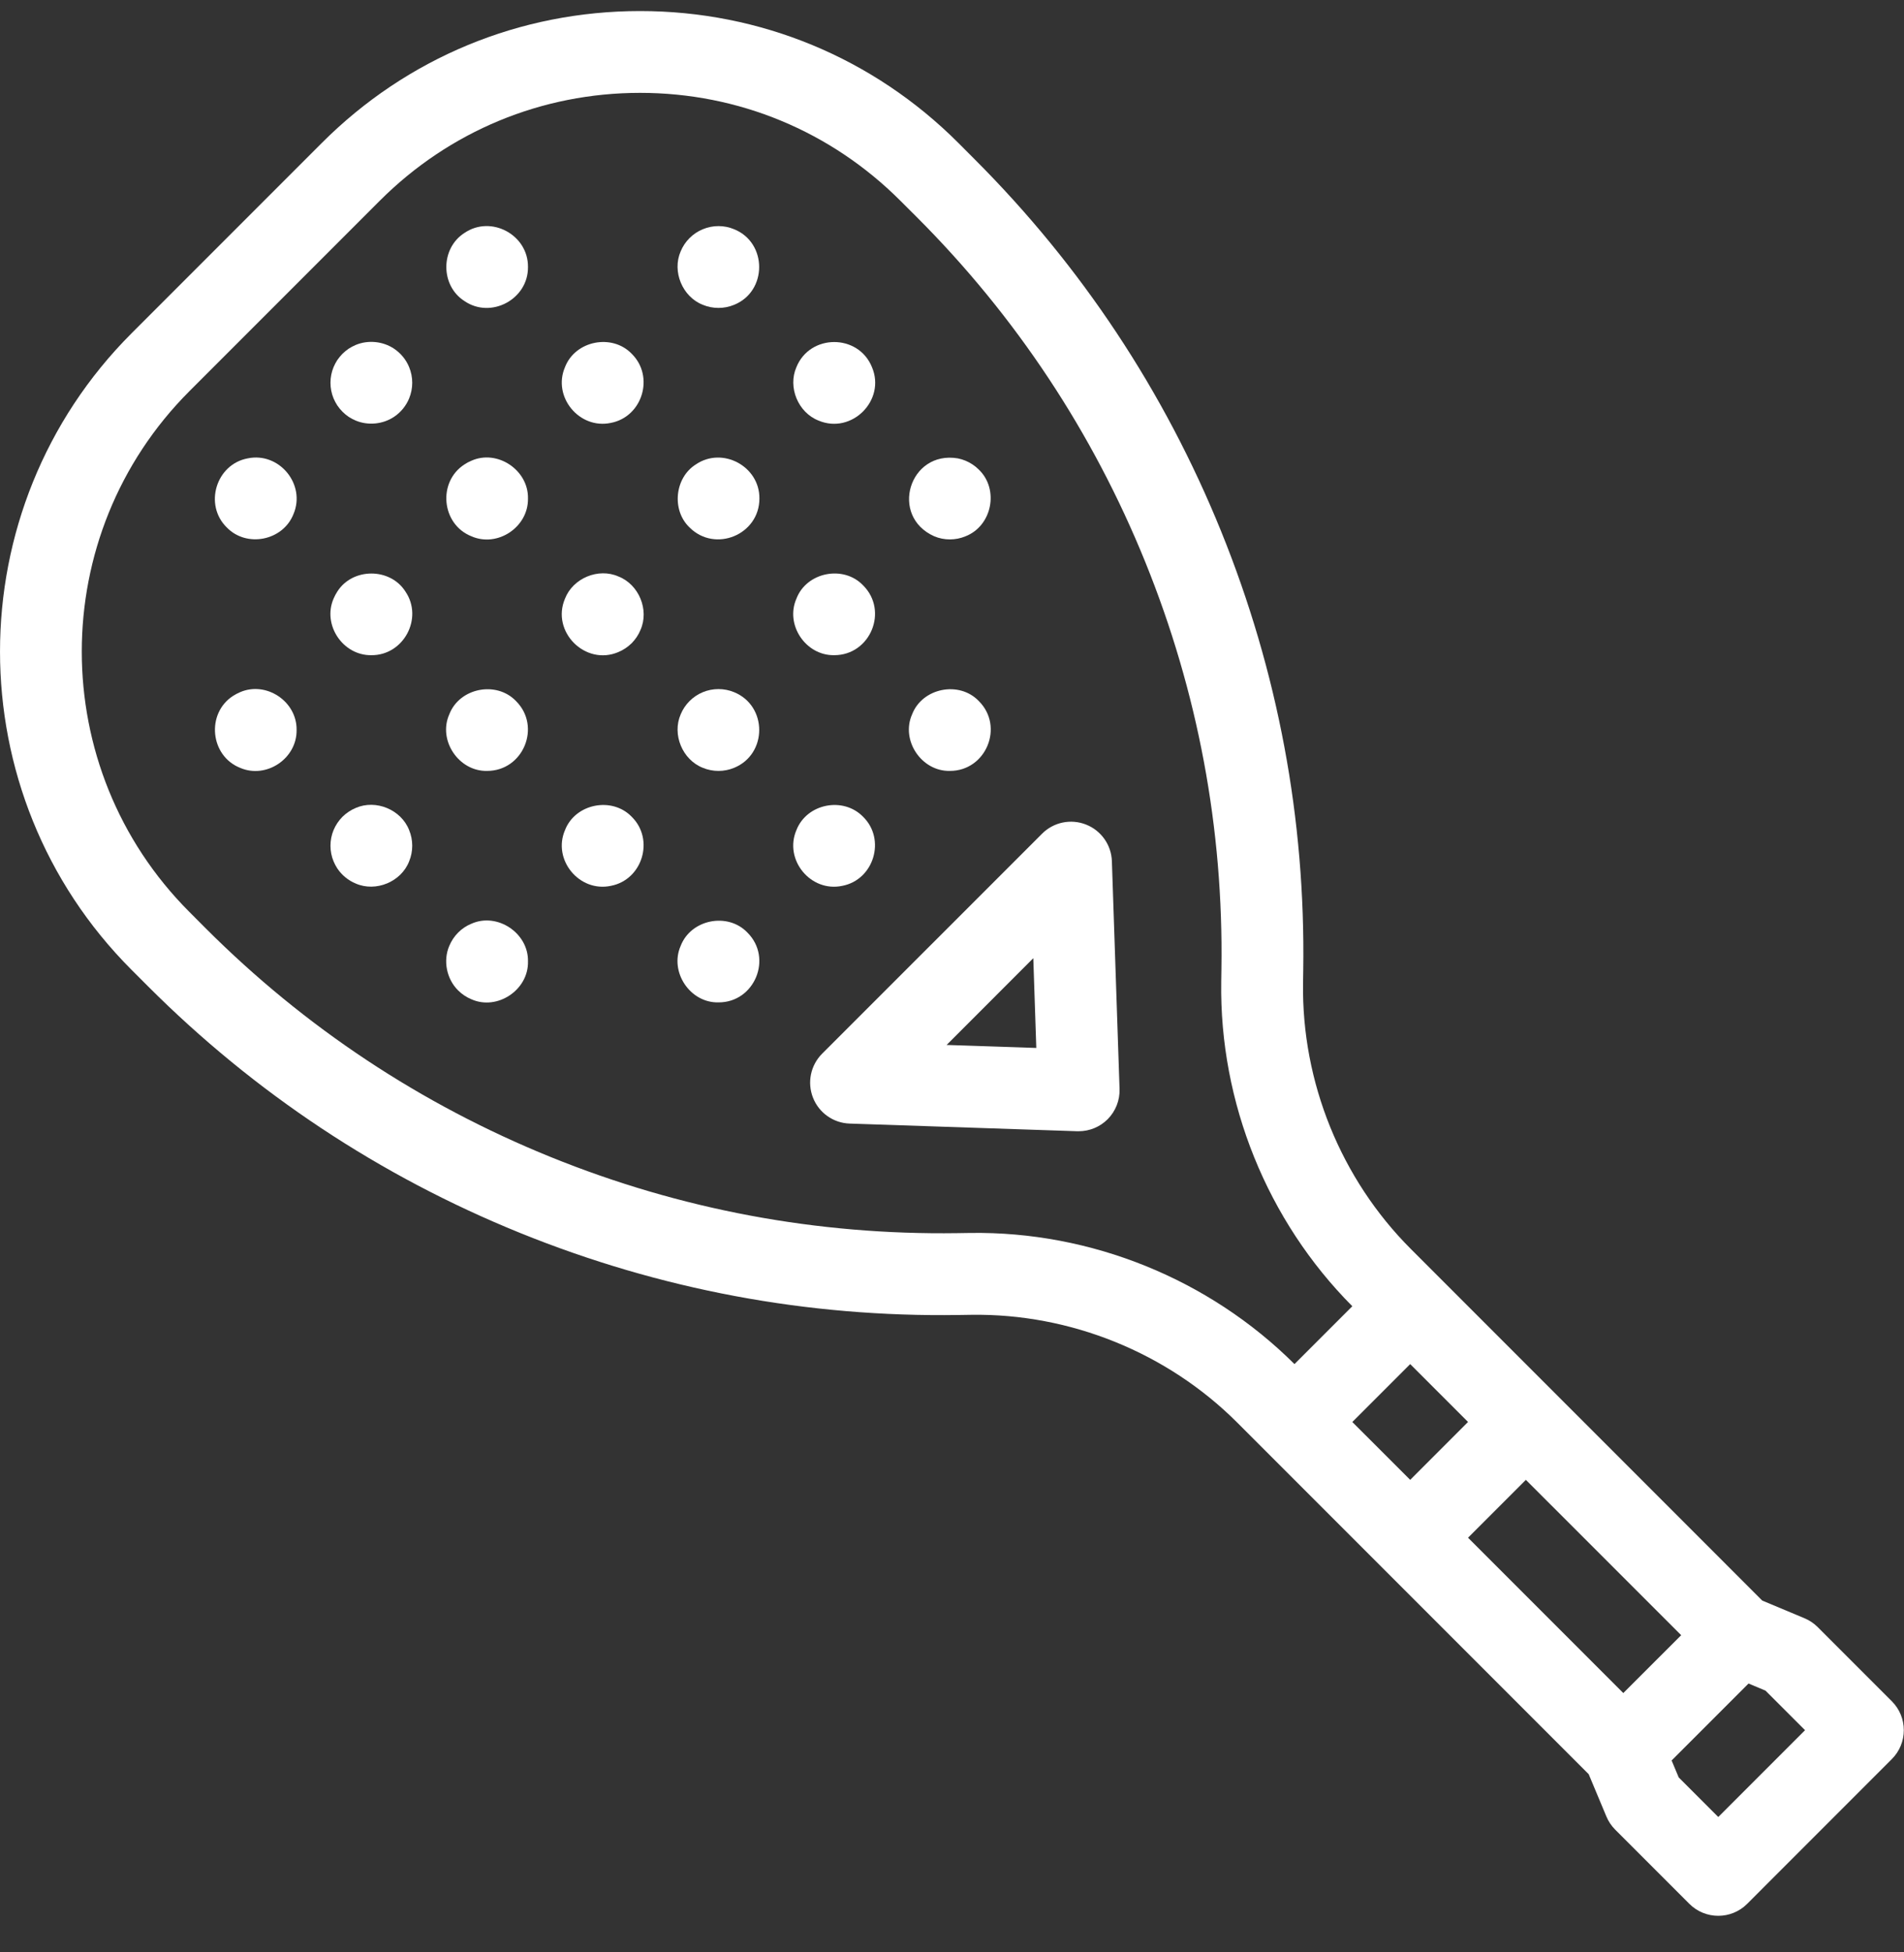 <svg width="40" height="41" viewBox="0 0 40 41" fill="none" xmlns="http://www.w3.org/2000/svg">
<rect x="0" y="0" width="40" height="41" fill="#333333" stroke="none"/>
<path d="M2.764 6.999L6.763 3C8.548 1.215 10.922 0.232 13.447 0.232C15.972 0.232 18.346 1.215 20.132 3L20.474 3.343C22.718 5.587 24.461 8.217 25.654 11.158C26.846 14.099 27.427 17.2 27.379 20.373L27.375 20.644C27.344 22.723 28.169 24.759 29.64 26.229L37.022 33.612L37.909 33.983C38.013 34.026 38.106 34.089 38.186 34.168L39.744 35.726C40.08 36.062 40.08 36.606 39.744 36.941L36.706 39.98C36.538 40.148 36.318 40.232 36.098 40.232C35.878 40.232 35.658 40.148 35.49 39.98L33.932 38.422C33.853 38.342 33.79 38.249 33.747 38.145L33.376 37.258L25.993 29.875C24.523 28.405 22.485 27.581 20.408 27.611L20.138 27.615C16.963 27.663 13.864 27.082 10.922 25.89C7.981 24.697 5.351 22.954 3.107 20.71L2.764 20.367C-0.921 16.682 -0.921 10.684 2.764 6.999ZM36.098 38.157L37.921 36.334L37.09 35.503L36.734 35.354L35.118 36.97L35.267 37.326L36.098 38.157ZM34.103 35.554L35.319 34.339L32.056 31.077L30.841 32.292L34.103 35.554ZM29.626 31.077L30.841 29.861L29.626 28.646L28.41 29.862L29.626 31.077ZM3.98 19.152L4.322 19.495C6.403 21.576 8.841 23.191 11.568 24.297C14.295 25.402 17.171 25.939 20.112 25.896L20.382 25.892C22.916 25.854 25.399 26.858 27.195 28.646L28.41 27.431C26.622 25.635 25.618 23.153 25.656 20.618L25.66 20.348C25.705 17.405 25.166 14.531 24.061 11.804C22.955 9.077 21.34 6.639 19.259 4.558L18.916 4.216C17.455 2.755 15.513 1.95 13.447 1.95C11.381 1.95 9.439 2.755 7.978 4.216L3.98 8.214C0.964 11.23 0.964 16.137 3.98 19.152Z" fill="white"/>
<path d="M21.893 17.507C22.135 17.265 22.497 17.19 22.816 17.316C23.134 17.441 23.348 17.744 23.359 18.086L23.52 22.868C23.528 23.106 23.437 23.336 23.269 23.505C23.107 23.666 22.889 23.756 22.661 23.756C22.651 23.756 22.642 23.756 22.632 23.756L17.85 23.595C17.508 23.584 17.205 23.37 17.08 23.052C16.954 22.733 17.029 22.371 17.271 22.128L21.893 17.507ZM21.771 22.007L21.708 20.122L19.887 21.944L21.771 22.007Z" fill="white"/>
<path d="M7.008 7.709C7.03 7.657 7.056 7.607 7.087 7.56C7.119 7.514 7.155 7.47 7.194 7.43C7.234 7.391 7.278 7.355 7.324 7.323C7.371 7.293 7.421 7.266 7.473 7.244C7.734 7.135 8.044 7.166 8.279 7.323C8.42 7.418 8.531 7.552 8.595 7.709C8.682 7.918 8.682 8.157 8.595 8.367C8.531 8.523 8.42 8.659 8.279 8.753C8.044 8.91 7.734 8.941 7.473 8.832C7.421 8.81 7.371 8.783 7.324 8.753C7.23 8.689 7.151 8.609 7.087 8.515C7.056 8.468 7.03 8.418 7.008 8.367C6.921 8.157 6.921 7.918 7.008 7.709Z" fill="white"/>
<path d="M9.756 9.754C9.802 9.723 9.852 9.696 9.904 9.675C10.45 9.432 11.105 9.873 11.092 10.469C11.102 11.068 10.453 11.503 9.904 11.262C9.274 11.012 9.188 10.122 9.756 9.754Z" fill="white"/>
<path d="M11.87 12.571C12.036 12.142 12.57 11.919 12.992 12.106C13.421 12.272 13.643 12.806 13.456 13.228C13.414 13.332 13.349 13.427 13.271 13.507C13.191 13.585 13.096 13.65 12.992 13.693C12.297 13.99 11.573 13.265 11.87 12.571Z" fill="white"/>
<path d="M14.3 15.001C14.386 14.792 14.556 14.622 14.765 14.536C14.974 14.449 15.214 14.449 15.423 14.536C16.126 14.824 16.125 15.836 15.423 16.124C15.214 16.211 14.975 16.211 14.765 16.124C14.336 15.955 14.116 15.424 14.3 15.001Z" fill="white"/>
<path d="M16.732 17.431C16.95 16.874 17.716 16.723 18.133 17.153C18.616 17.627 18.358 18.478 17.693 18.603C17.031 18.743 16.464 18.054 16.732 17.431Z" fill="white"/>
<path d="M6.165 10.797C5.945 11.355 5.181 11.508 4.764 11.076C4.28 10.603 4.538 9.75 5.203 9.626C5.867 9.487 6.431 10.174 6.165 10.797Z" fill="white"/>
<path d="M7.008 12.571C7.03 12.518 7.057 12.469 7.087 12.422C7.407 11.918 8.197 11.918 8.517 12.422C8.898 12.982 8.479 13.765 7.802 13.759C7.203 13.768 6.769 13.122 7.008 12.571Z" fill="white"/>
<path d="M9.439 15.001C9.653 14.444 10.429 14.292 10.84 14.722C11.379 15.258 10.992 16.191 10.232 16.189C9.637 16.202 9.196 15.546 9.439 15.001Z" fill="white"/>
<path d="M11.87 17.432C12.086 16.874 12.859 16.723 13.272 17.153C13.754 17.629 13.498 18.476 12.832 18.603C12.169 18.743 11.602 18.054 11.87 17.432Z" fill="white"/>
<path d="M4.894 14.615C4.941 14.585 4.991 14.558 5.043 14.536C5.594 14.297 6.241 14.731 6.231 15.33C6.24 15.93 5.594 16.363 5.043 16.124C4.414 15.872 4.327 14.985 4.894 14.615Z" fill="white"/>
<path d="M7.008 17.431C7.051 17.328 7.116 17.232 7.194 17.153C7.274 17.074 7.37 17.01 7.473 16.967C7.896 16.782 8.427 17.002 8.595 17.431C8.682 17.641 8.682 17.88 8.595 18.089C8.428 18.519 7.895 18.739 7.473 18.554C7.316 18.489 7.182 18.379 7.087 18.238C7.056 18.191 7.03 18.141 7.008 18.089C6.921 17.88 6.921 17.641 7.008 17.431Z" fill="white"/>
<path d="M9.439 19.863C9.482 19.759 9.546 19.663 9.625 19.584C9.704 19.504 9.8 19.44 9.904 19.398C10.449 19.155 11.106 19.596 11.092 20.191C11.106 20.787 10.449 21.227 9.904 20.985C9.8 20.942 9.704 20.878 9.625 20.799C9.383 20.561 9.304 20.175 9.439 19.863Z" fill="white"/>
<path d="M14.3 19.863C14.515 19.305 15.29 19.152 15.702 19.584C16.24 20.119 15.853 21.054 15.094 21.05C14.498 21.065 14.059 20.409 14.3 19.863Z" fill="white"/>
<path d="M9.756 4.893C10.315 4.51 11.099 4.93 11.092 5.607C11.1 6.283 10.314 6.705 9.756 6.321C9.25 5.998 9.251 5.216 9.756 4.893Z" fill="white"/>
<path d="M11.87 7.709C12.085 7.152 12.859 7 13.272 7.43C13.754 7.906 13.498 8.754 12.832 8.881C12.169 9.021 11.602 8.331 11.87 7.709Z" fill="white"/>
<path d="M14.617 9.754C15.176 9.372 15.96 9.791 15.954 10.468C15.955 11.229 15.023 11.614 14.486 11.076C14.106 10.715 14.173 10.034 14.617 9.754Z" fill="white"/>
<path d="M16.732 12.571C16.945 12.013 17.721 11.861 18.132 12.292C18.671 12.828 18.284 13.76 17.525 13.759C16.926 13.769 16.49 13.12 16.732 12.571Z" fill="white"/>
<path d="M14.3 5.278C14.386 5.069 14.556 4.899 14.765 4.814C14.974 4.726 15.214 4.726 15.423 4.814C16.124 5.097 16.124 6.118 15.423 6.401C15.214 6.488 14.974 6.488 14.765 6.401C14.336 6.233 14.115 5.701 14.3 5.278Z" fill="white"/>
<path d="M16.732 7.709C17.017 7.008 18.033 7.007 18.318 7.709C18.615 8.405 17.892 9.127 17.196 8.832C16.767 8.664 16.546 8.131 16.732 7.709Z" fill="white"/>
<path d="M20.123 9.626C20.178 9.637 20.232 9.653 20.284 9.675C20.388 9.718 20.484 9.782 20.563 9.861C20.995 10.276 20.842 11.044 20.284 11.262C20.077 11.349 19.834 11.35 19.627 11.262C18.68 10.84 19.101 9.454 20.123 9.626Z" fill="white"/>
<path d="M19.162 15.001C19.376 14.445 20.152 14.291 20.563 14.722C21.102 15.258 20.715 16.191 19.955 16.189C19.359 16.202 18.919 15.546 19.162 15.001Z" fill="white"/>
</svg>
